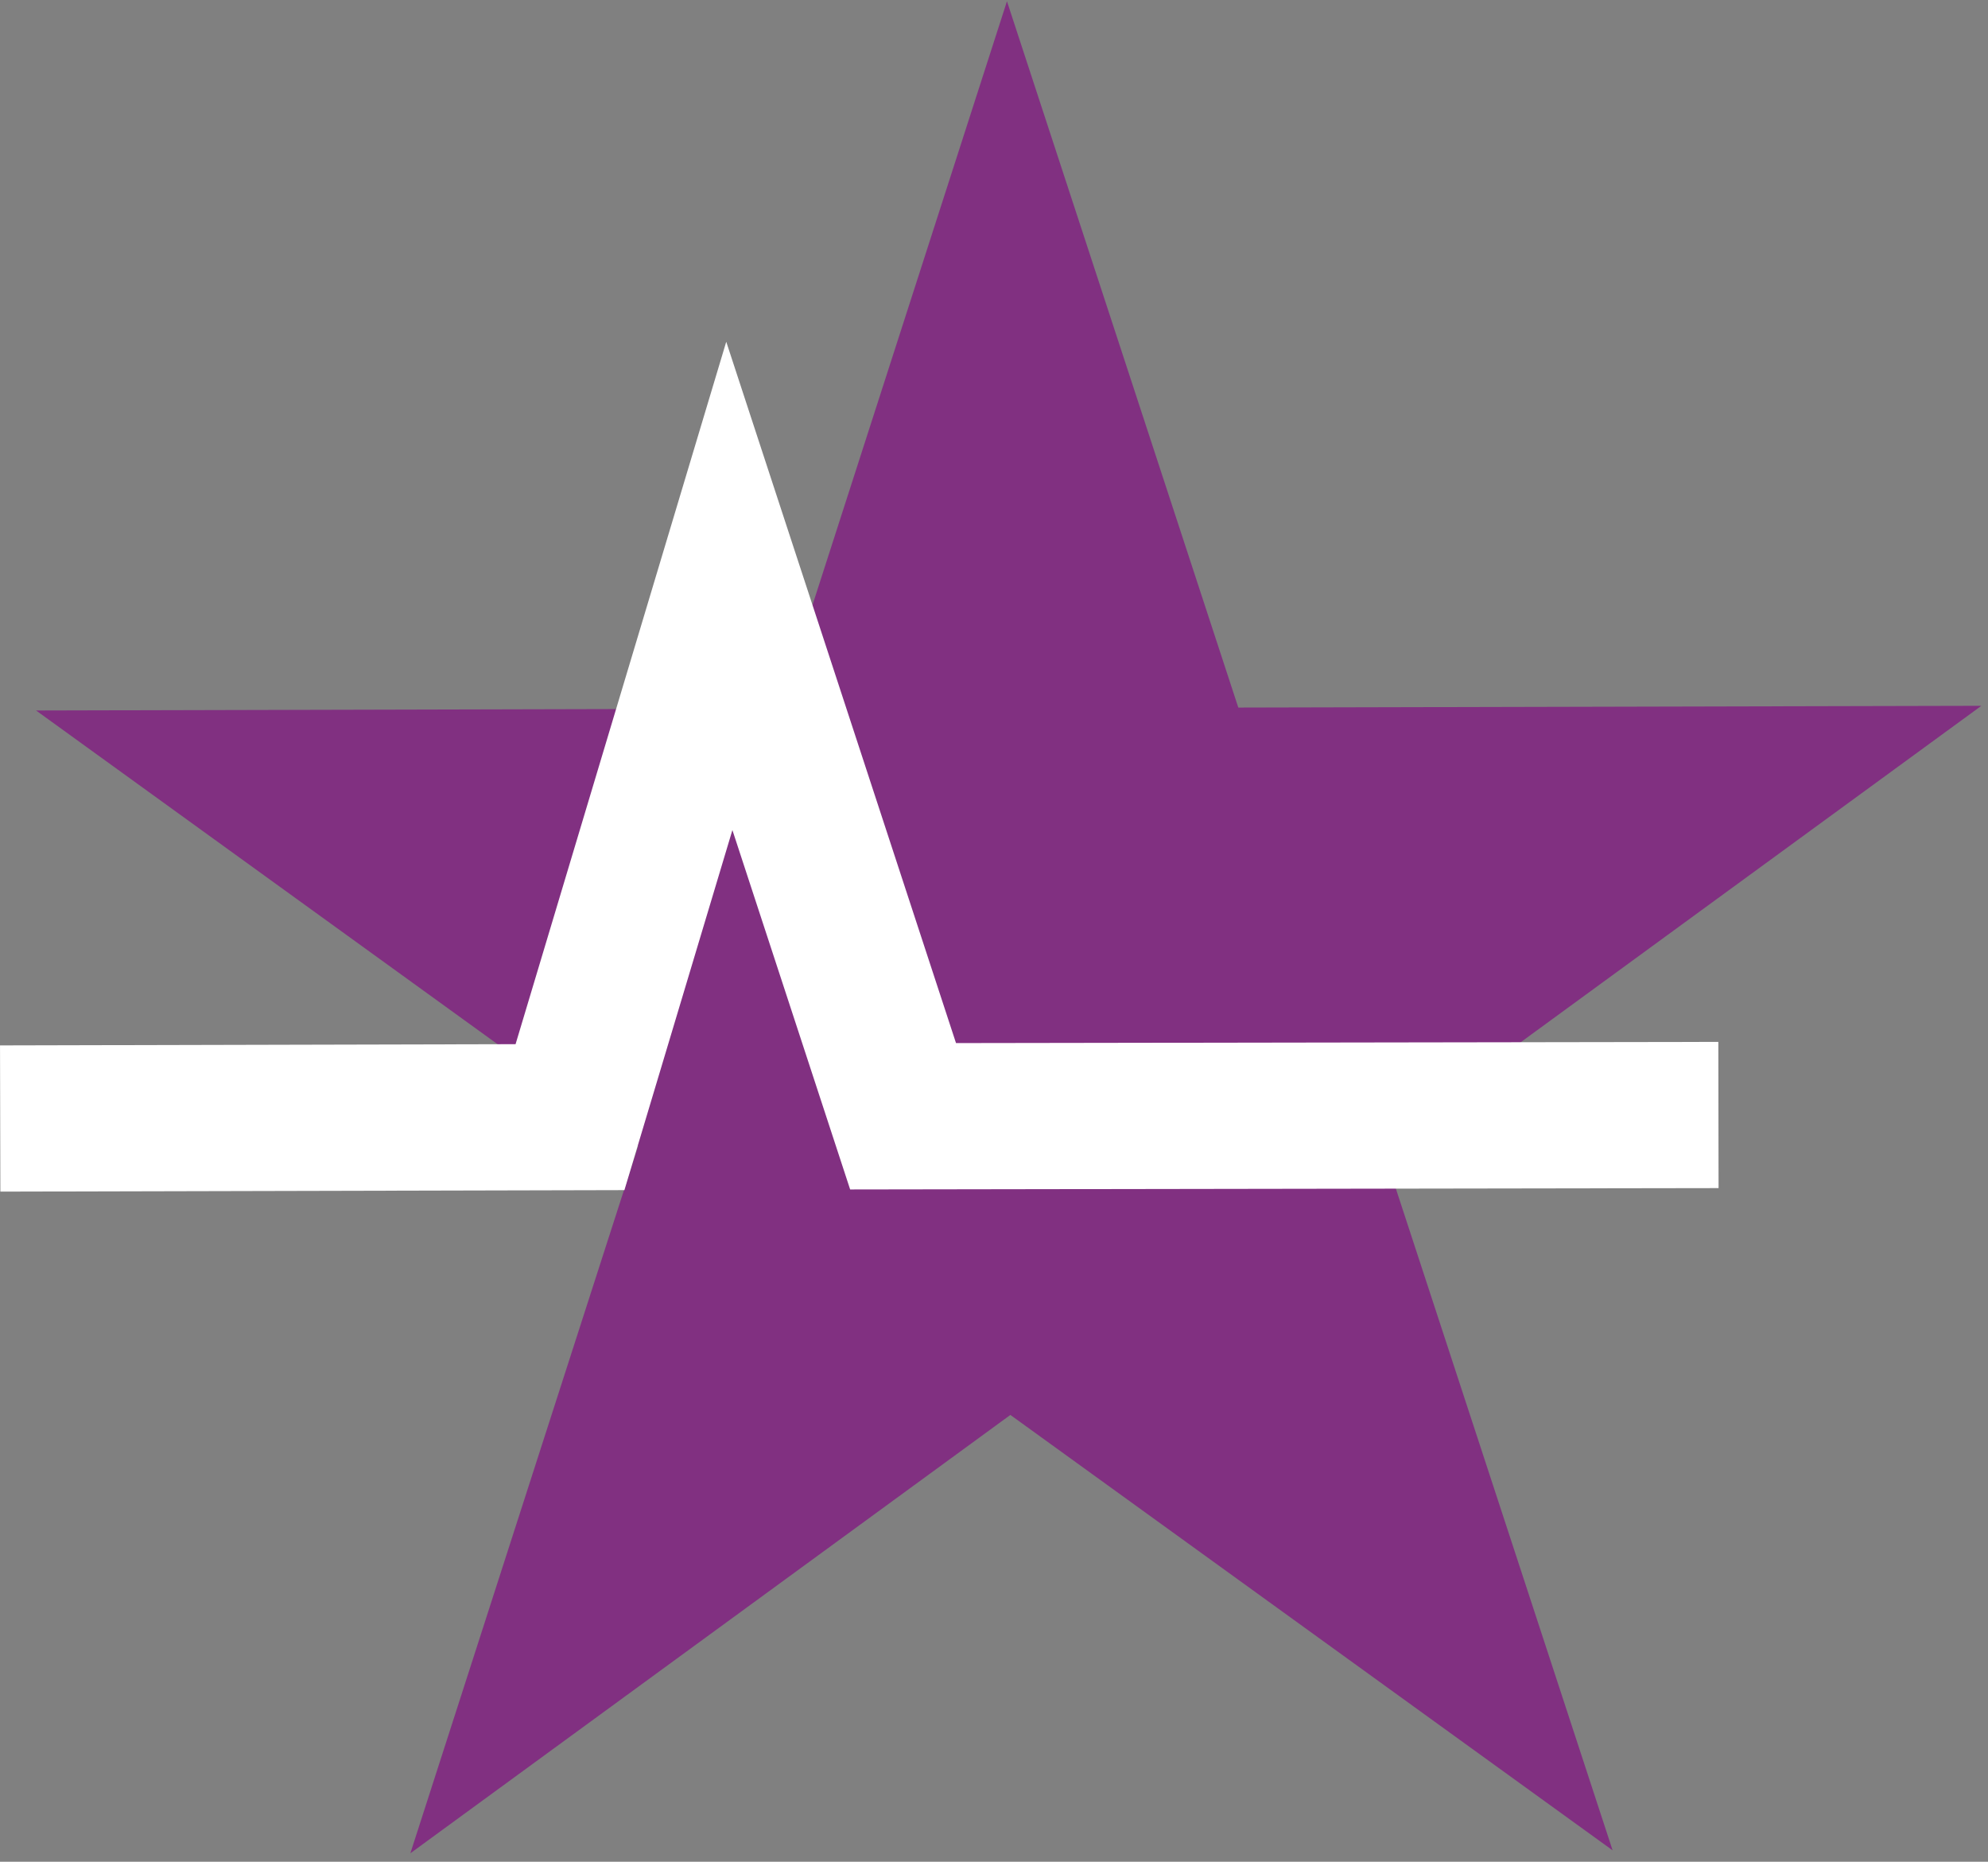 <?xml version="1.0" encoding="UTF-8"?> <svg xmlns="http://www.w3.org/2000/svg" width="204" height="191" viewBox="0 0 204 191" fill="none"><rect x="0" y="0" width="204" height="191" fill="#808080" stroke="none"/><g clip-path="url(#clip0_111_404)"><path d="M127.07 72.59L203.32 72.41L141.74 117.37L165.48 189.83L103.68 145.16L42.11 190.13L65.49 117.56L3.7 72.89L79.95 72.7L103.33 0.13L127.07 72.59Z" fill="#813081"></path><path d="M0.02 114.75L58.49 114.61L74.84 60.11L92.67 114.52L176.34 114.39" stroke="white" stroke-width="15" stroke-miterlimit="10"></path></g><defs><clipPath id="clip0_111_404"><rect width="203.32" height="190" fill="white" transform="translate(0 0.13)"></rect></clipPath></defs></svg> 